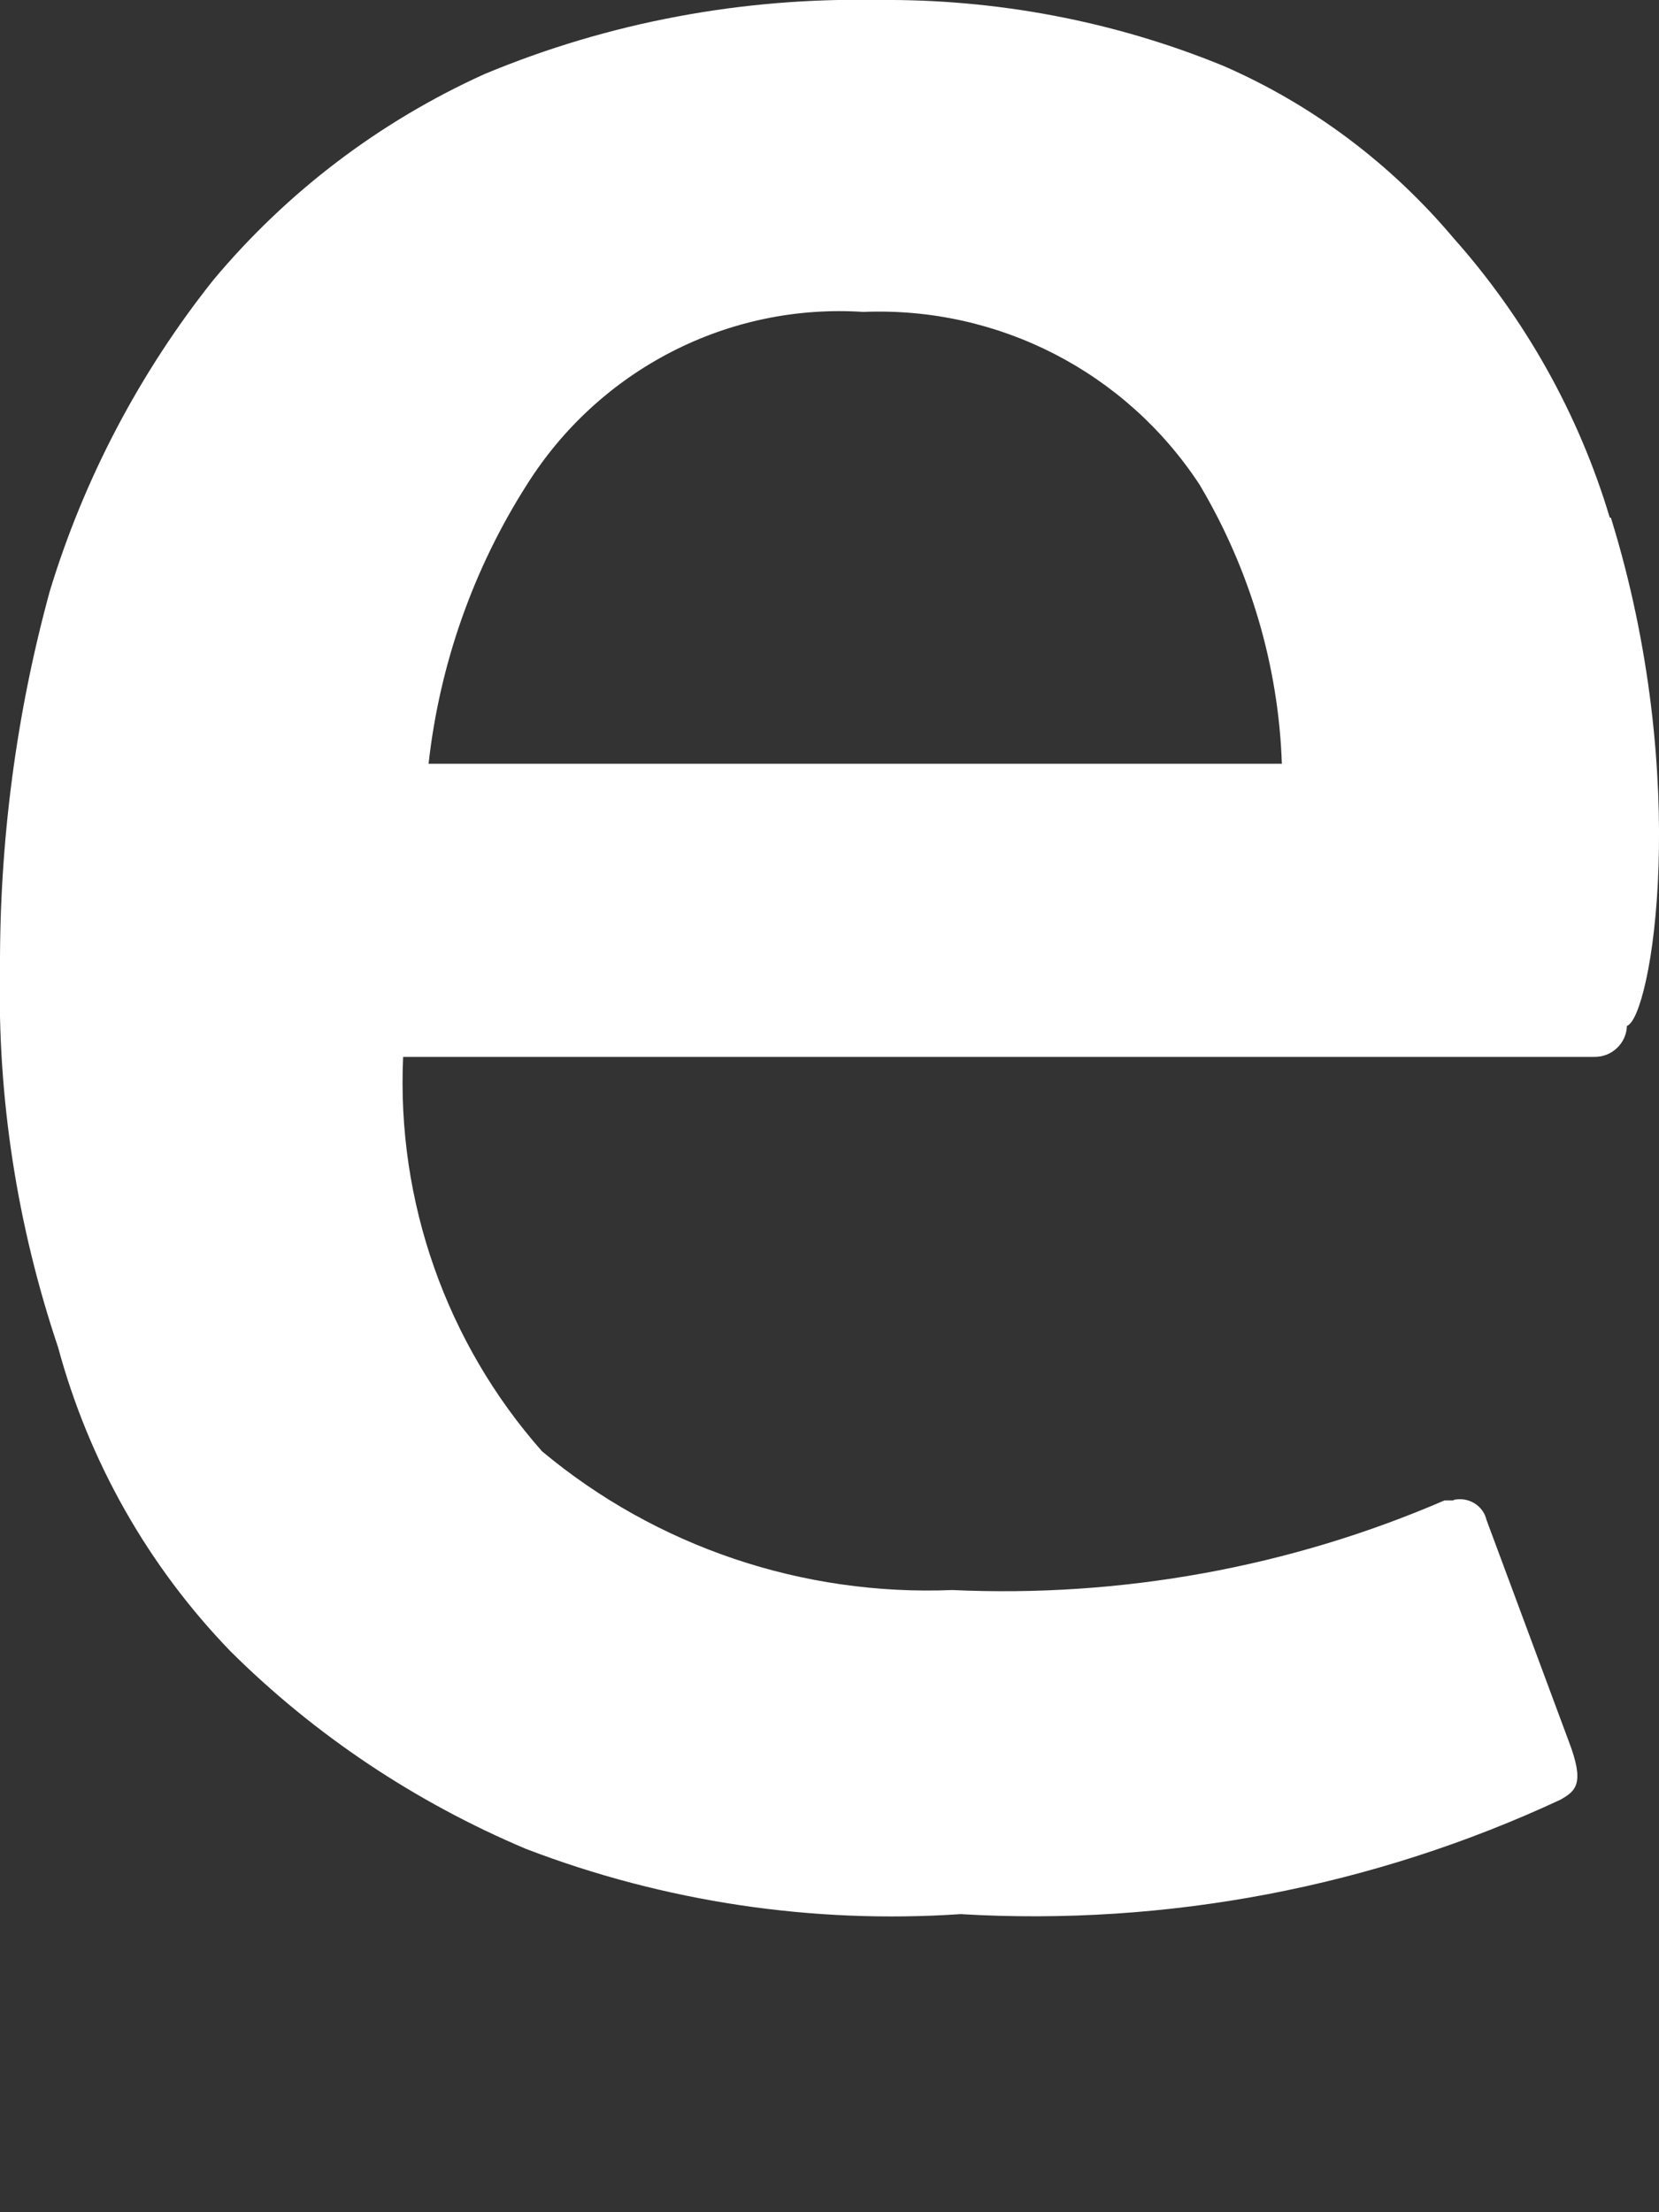 <svg width="3" height="4" viewBox="0 0 3 4" fill="none" xmlns="http://www.w3.org/2000/svg">
<rect x="0" y="0" width="3" height="4" fill="#333333" stroke="none"/>
<path d="M2.911 0.936C2.855 0.749 2.758 0.576 2.628 0.43C2.515 0.296 2.373 0.189 2.212 0.119C2.014 0.038 1.802 -0.002 1.588 0C1.344 -0.005 1.101 0.04 0.876 0.134C0.686 0.22 0.519 0.347 0.386 0.506C0.253 0.673 0.152 0.865 0.09 1.069C0.029 1.292 -0.001 1.522 0 1.753C-0.005 1.985 0.031 2.216 0.105 2.436C0.161 2.643 0.268 2.832 0.417 2.986C0.57 3.138 0.752 3.259 0.951 3.343C1.201 3.439 1.47 3.479 1.737 3.461C2.11 3.483 2.483 3.412 2.822 3.254C2.85 3.238 2.866 3.225 2.837 3.149L2.688 2.748C2.682 2.722 2.655 2.706 2.629 2.712C2.629 2.712 2.628 2.713 2.628 2.713H2.612C2.332 2.834 2.027 2.889 1.722 2.875C1.452 2.886 1.187 2.797 0.98 2.624C0.807 2.428 0.717 2.172 0.729 1.911H2.882C2.914 1.912 2.941 1.887 2.942 1.855V1.855C2.986 1.84 3.06 1.41 2.913 0.936M0.775 1.381C0.795 1.201 0.856 1.028 0.953 0.876C1.084 0.668 1.317 0.548 1.561 0.564C1.805 0.554 2.035 0.672 2.169 0.876C2.26 1.029 2.312 1.203 2.318 1.381H0.775Z" fill="white"/>
</svg>
